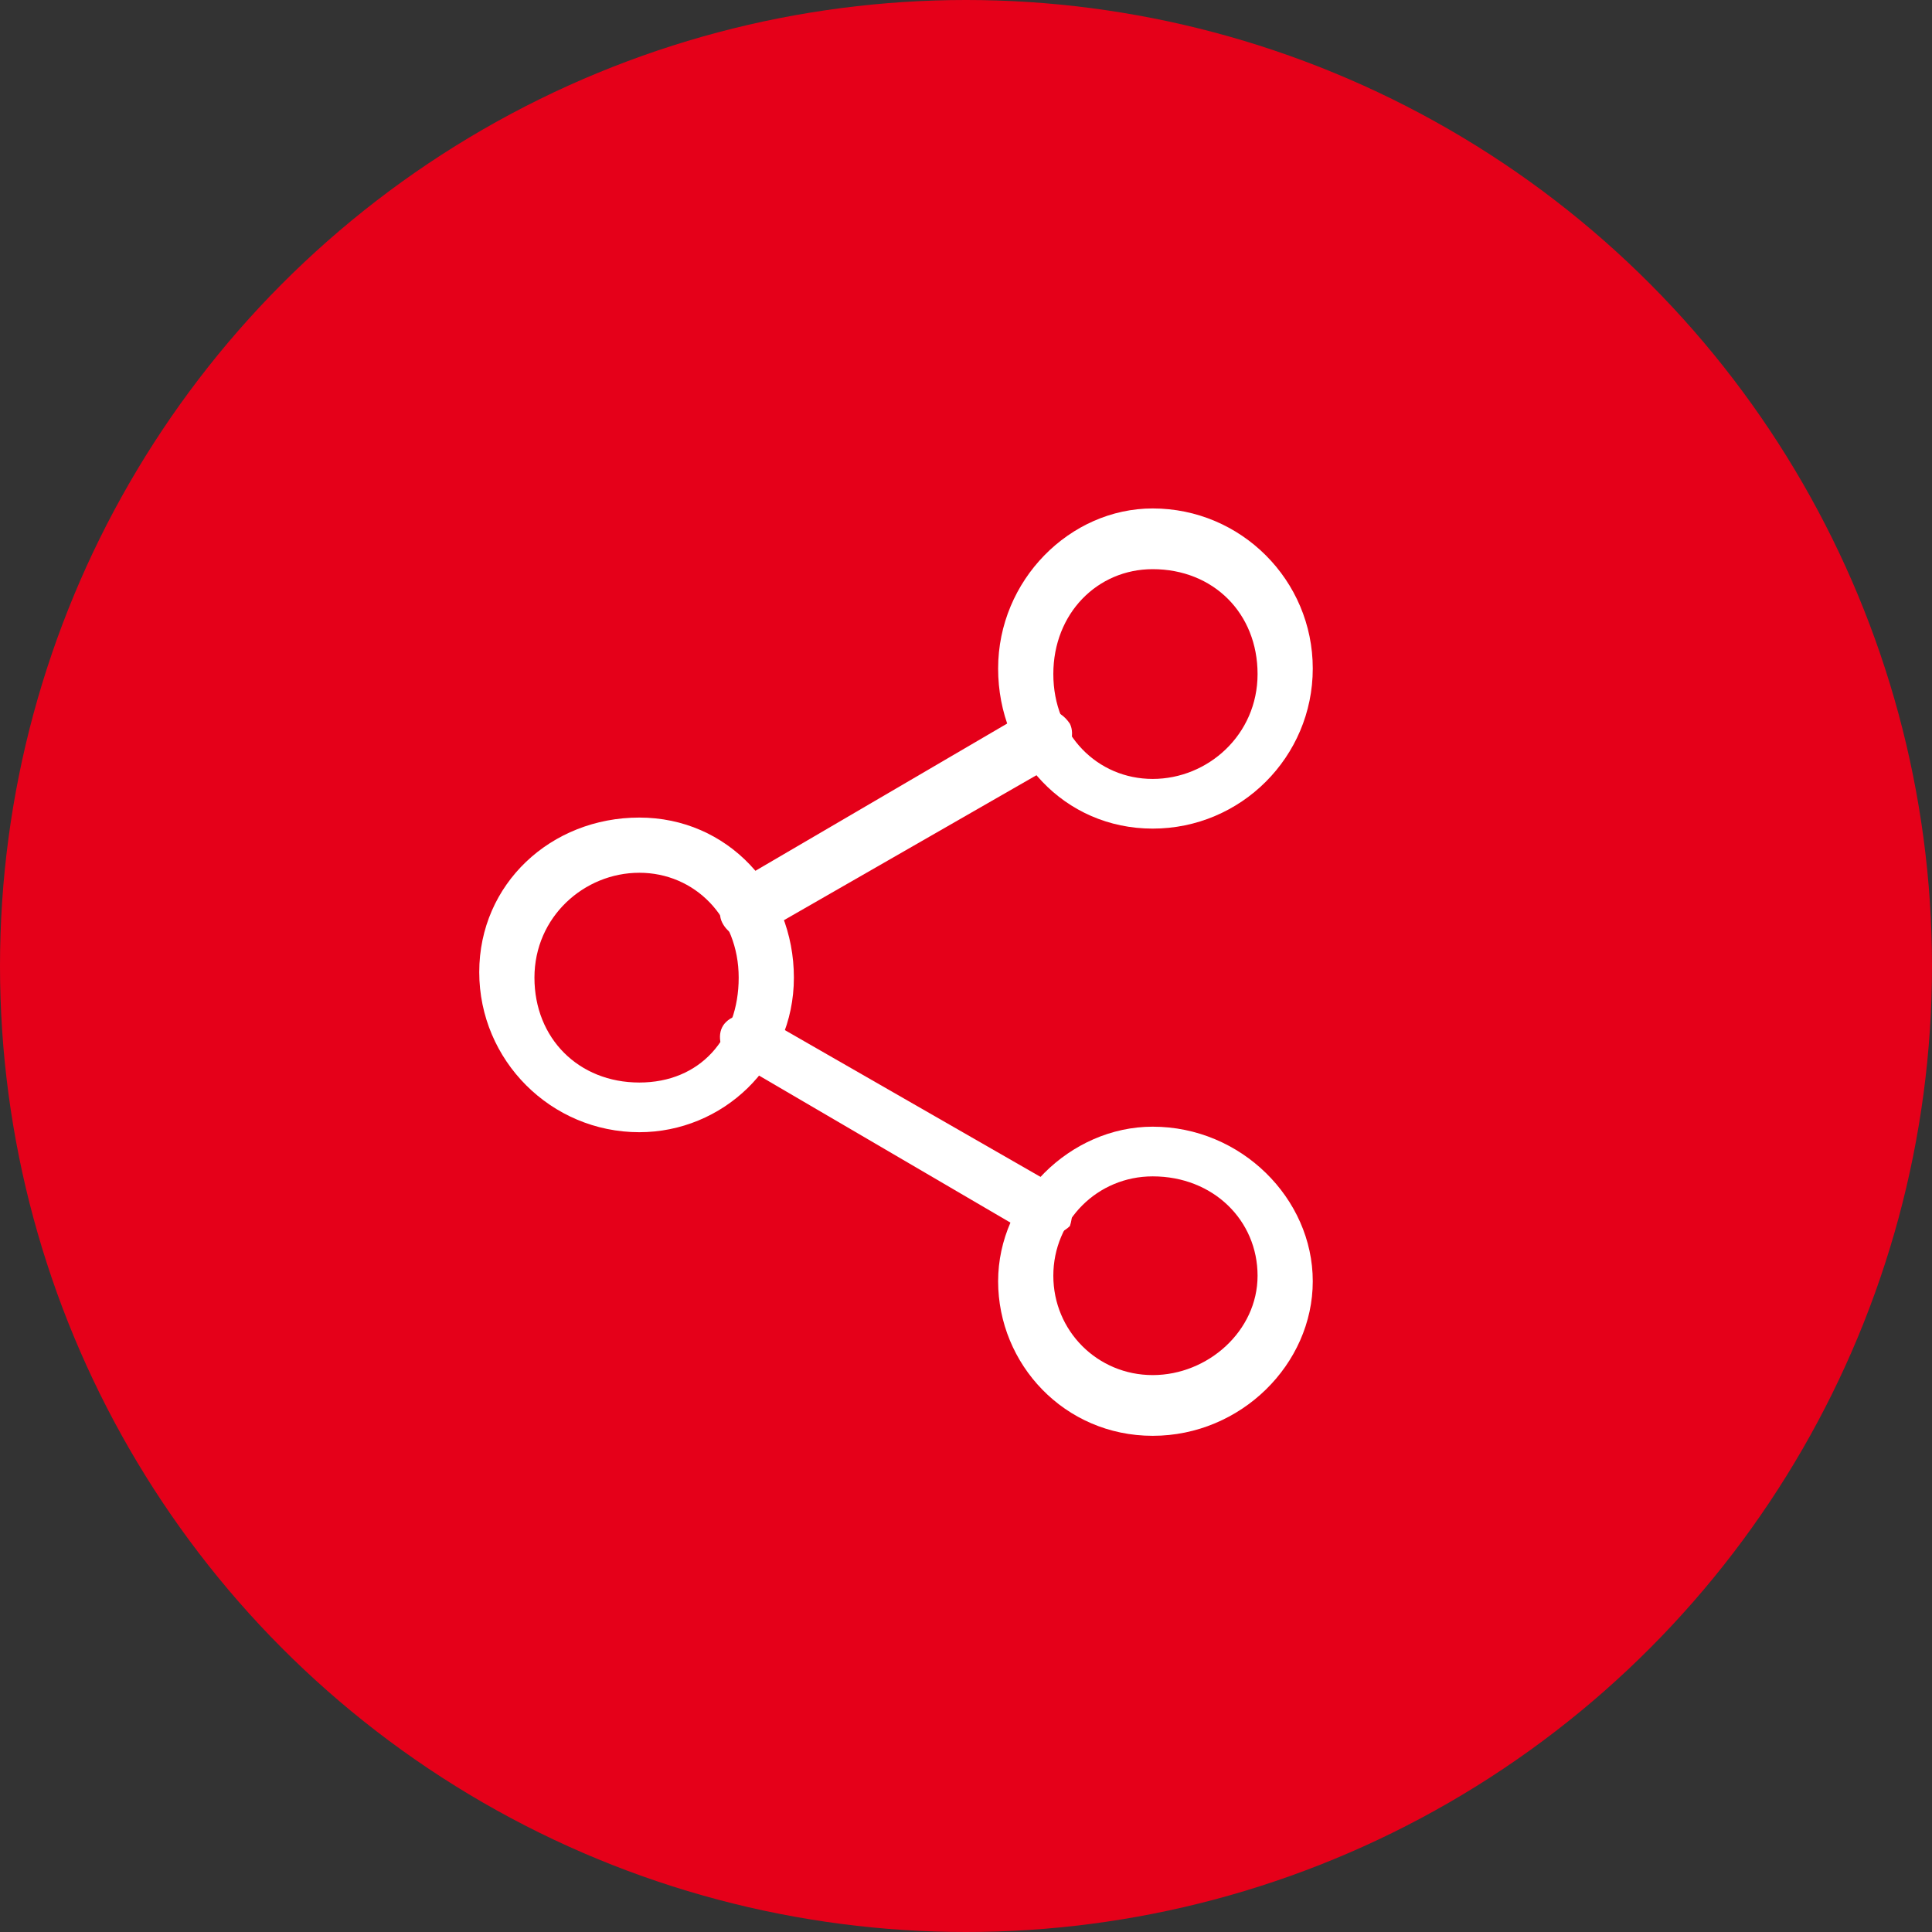 <?xml version="1.0" encoding="utf-8"?>
<!-- Generator: Adobe Illustrator 24.3.0, SVG Export Plug-In . SVG Version: 6.00 Build 0)  -->
<svg version="1.1" id="Calque_1" xmlns="http://www.w3.org/2000/svg" xmlns:xlink="http://www.w3.org/1999/xlink" x="0px" y="0px"
	 viewBox="0 0 35 35" style="enable-background:new 0 0 35 35;" xml:space="preserve">
<rect x="0" y="0" width="35" height="35" fill="#333333" stroke="none"/>
<style type="text/css">
	.st0{fill:#E50019;}
	.st1{fill:#FFFFFF;}
</style>
<g id="Groupe_540" transform="translate(-1278 -188)">
	<g id="Groupe_471" transform="translate(-37 2)">
		<circle id="Ellipse_6" class="st0" cx="1332.5" cy="203.5" r="17.5"/>
		<g id="Icon_feather-share-2" transform="translate(1324.182 195.811)">
			<g id="Tracé_116">
				<path class="st1" d="M11.7,5.2c-1.6,0-2.8-1.3-2.8-2.9s1.3-2.9,2.8-2.9c1.6,0,2.9,1.3,2.9,2.9S13.3,5.2,11.7,5.2z M11.7,0.5
					c-1,0-1.8,0.8-1.8,1.9s0.8,1.9,1.8,1.9c1,0,1.9-0.8,1.9-1.9S12.8,0.5,11.7,0.5z"/>
			</g>
			<g id="Tracé_117">
				<path class="st1" d="M2.4,10.7c-1.6,0-2.9-1.3-2.9-2.9S0.8,5,2.4,5c1.6,0,2.8,1.3,2.8,2.9S3.9,10.7,2.4,10.7z M2.4,6
					c-1,0-1.9,0.8-1.9,1.9s0.8,1.9,1.9,1.9s1.8-0.8,1.8-1.9S3.4,6,2.4,6z"/>
			</g>
			<g id="Tracé_118">
				<path class="st1" d="M11.7,16.2c-1.6,0-2.8-1.3-2.8-2.8s1.3-2.8,2.8-2.8c1.6,0,2.9,1.3,2.9,2.8S13.3,16.2,11.7,16.2z M11.7,11.5
					c-1,0-1.8,0.8-1.8,1.8s0.8,1.8,1.8,1.8c1,0,1.9-0.8,1.9-1.8S12.8,11.5,11.7,11.5z"/>
			</g>
			<g id="Tracé_119">
				<path class="st1" d="M9.7,12.6c-0.1,0-0.2,0-0.3-0.1L4.1,9.4C3.9,9.3,3.8,9,3.9,8.8c0.1-0.2,0.4-0.3,0.7-0.2l5.4,3.1
					c0.2,0.1,0.3,0.4,0.2,0.7C10.1,12.5,9.9,12.6,9.7,12.6z"/>
			</g>
			<g id="Tracé_120">
				<path class="st1" d="M4.4,7.2C4.2,7.2,4,7.1,3.9,6.9C3.8,6.7,3.9,6.4,4.1,6.2l5.3-3.1C9.7,3,10,3,10.2,3.3
					C10.3,3.5,10.2,3.8,10,4L4.6,7.1C4.6,7.1,4.5,7.2,4.4,7.2z"/>
			</g>
		</g>
	</g>
</g>
</svg>
